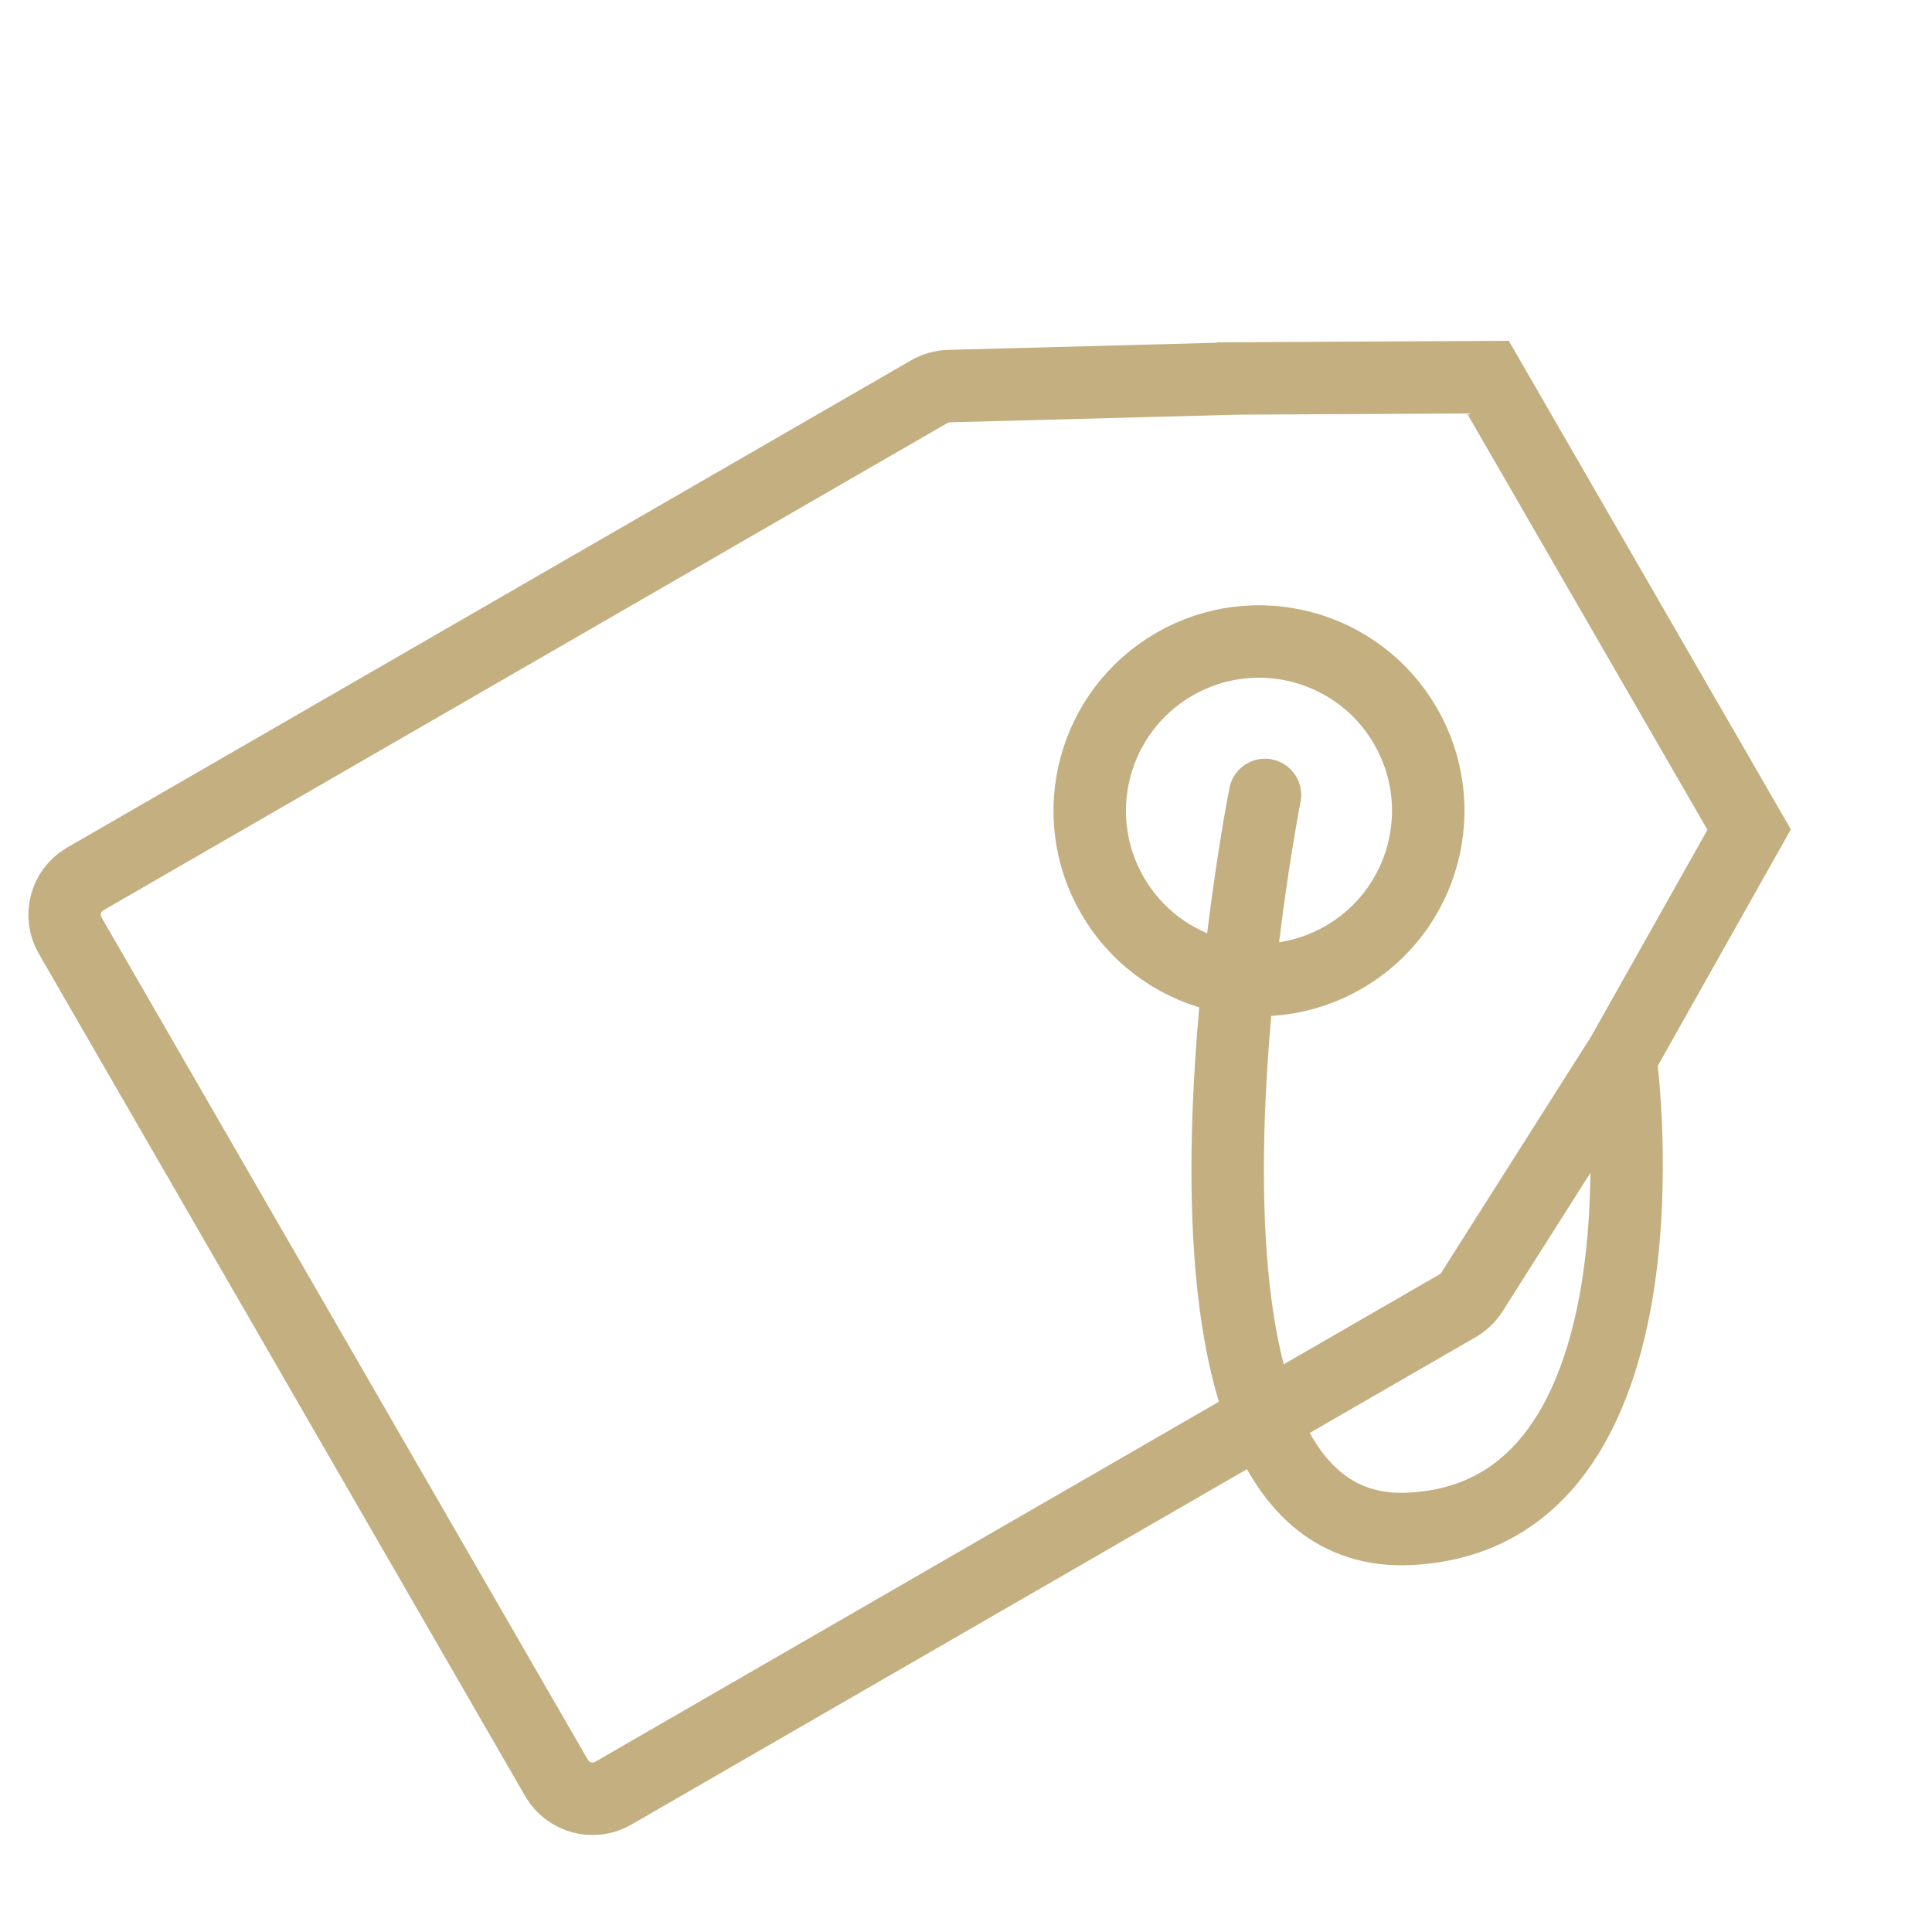 <svg width="20" height="20" viewBox="0 0 20 20" fill="none" xmlns="http://www.w3.org/2000/svg">
<g clip-path="url(#clip0_12015_82782)">
<path d="M18.107 8.588L16.794 10.921L15.237 13.375C15.2 13.434 15.149 13.482 15.089 13.517L6.347 18.564C6.142 18.682 5.881 18.611 5.762 18.407L0.726 9.684C0.608 9.479 0.678 9.217 0.882 9.099L9.619 4.055C9.681 4.019 9.751 3.999 9.822 3.997L12.755 3.919L12.756 3.918L15.403 3.904L18.107 8.588Z" stroke="#C3AF80" stroke-width="0.75"/>
<circle cx="13.033" cy="8.393" r="1.752" transform="rotate(60 13.033 8.393)" stroke="#C3AF80" stroke-width="0.75"/>
<path d="M13.463 8.302C13.503 8.099 13.371 7.902 13.168 7.861C12.965 7.821 12.767 7.953 12.727 8.157L13.095 8.229L13.463 8.302ZM14.599 15.826L14.618 16.201L14.599 15.826ZM13.095 8.229C12.727 8.157 12.727 8.157 12.727 8.157C12.727 8.157 12.727 8.157 12.727 8.157C12.727 8.158 12.727 8.158 12.727 8.159C12.727 8.16 12.726 8.161 12.726 8.163C12.725 8.167 12.724 8.173 12.723 8.181C12.72 8.197 12.715 8.219 12.71 8.248C12.699 8.307 12.684 8.392 12.665 8.499C12.629 8.715 12.58 9.022 12.531 9.389C12.434 10.122 12.335 11.104 12.334 12.086C12.332 13.058 12.424 14.072 12.735 14.845C12.892 15.235 13.114 15.588 13.43 15.839C13.753 16.095 14.152 16.225 14.618 16.201L14.599 15.826L14.58 15.452C14.286 15.467 14.069 15.389 13.896 15.251C13.714 15.107 13.558 14.88 13.431 14.565C13.175 13.929 13.082 13.034 13.084 12.087C13.085 11.15 13.18 10.203 13.275 9.488C13.322 9.131 13.37 8.833 13.405 8.625C13.422 8.521 13.437 8.44 13.447 8.384C13.453 8.357 13.456 8.336 13.459 8.322C13.46 8.315 13.461 8.31 13.462 8.307C13.462 8.305 13.463 8.304 13.463 8.303C13.463 8.303 13.463 8.302 13.463 8.302C13.463 8.302 13.463 8.302 13.463 8.302C13.463 8.302 13.463 8.302 13.095 8.229ZM14.599 15.826L14.618 16.201C15.441 16.159 16.027 15.776 16.423 15.235C16.808 14.709 17.007 14.045 17.11 13.425C17.213 12.799 17.223 12.184 17.208 11.729C17.201 11.501 17.187 11.31 17.175 11.176C17.169 11.109 17.164 11.056 17.16 11.019C17.158 11.001 17.156 10.986 17.155 10.976C17.154 10.971 17.154 10.967 17.153 10.964C17.153 10.963 17.153 10.962 17.153 10.961C17.153 10.961 17.153 10.96 17.153 10.96C17.153 10.96 17.153 10.96 17.153 10.96C17.153 10.96 17.153 10.959 16.781 11.008C16.409 11.058 16.409 11.057 16.409 11.057C16.409 11.057 16.409 11.057 16.409 11.057C16.409 11.057 16.409 11.057 16.409 11.058C16.409 11.058 16.409 11.058 16.409 11.059C16.41 11.061 16.41 11.064 16.41 11.068C16.411 11.075 16.413 11.087 16.414 11.103C16.418 11.134 16.423 11.182 16.428 11.243C16.439 11.365 16.452 11.541 16.459 11.753C16.473 12.179 16.462 12.742 16.37 13.303C16.276 13.868 16.105 14.4 15.818 14.791C15.543 15.167 15.157 15.422 14.58 15.452L14.599 15.826Z" fill="#C3AF80"/>
</g>
<defs>
<clipPath id="clip0_12015_82782">
<rect width="20" height="20" fill="white"/>
</clipPath>
</defs>
</svg>
